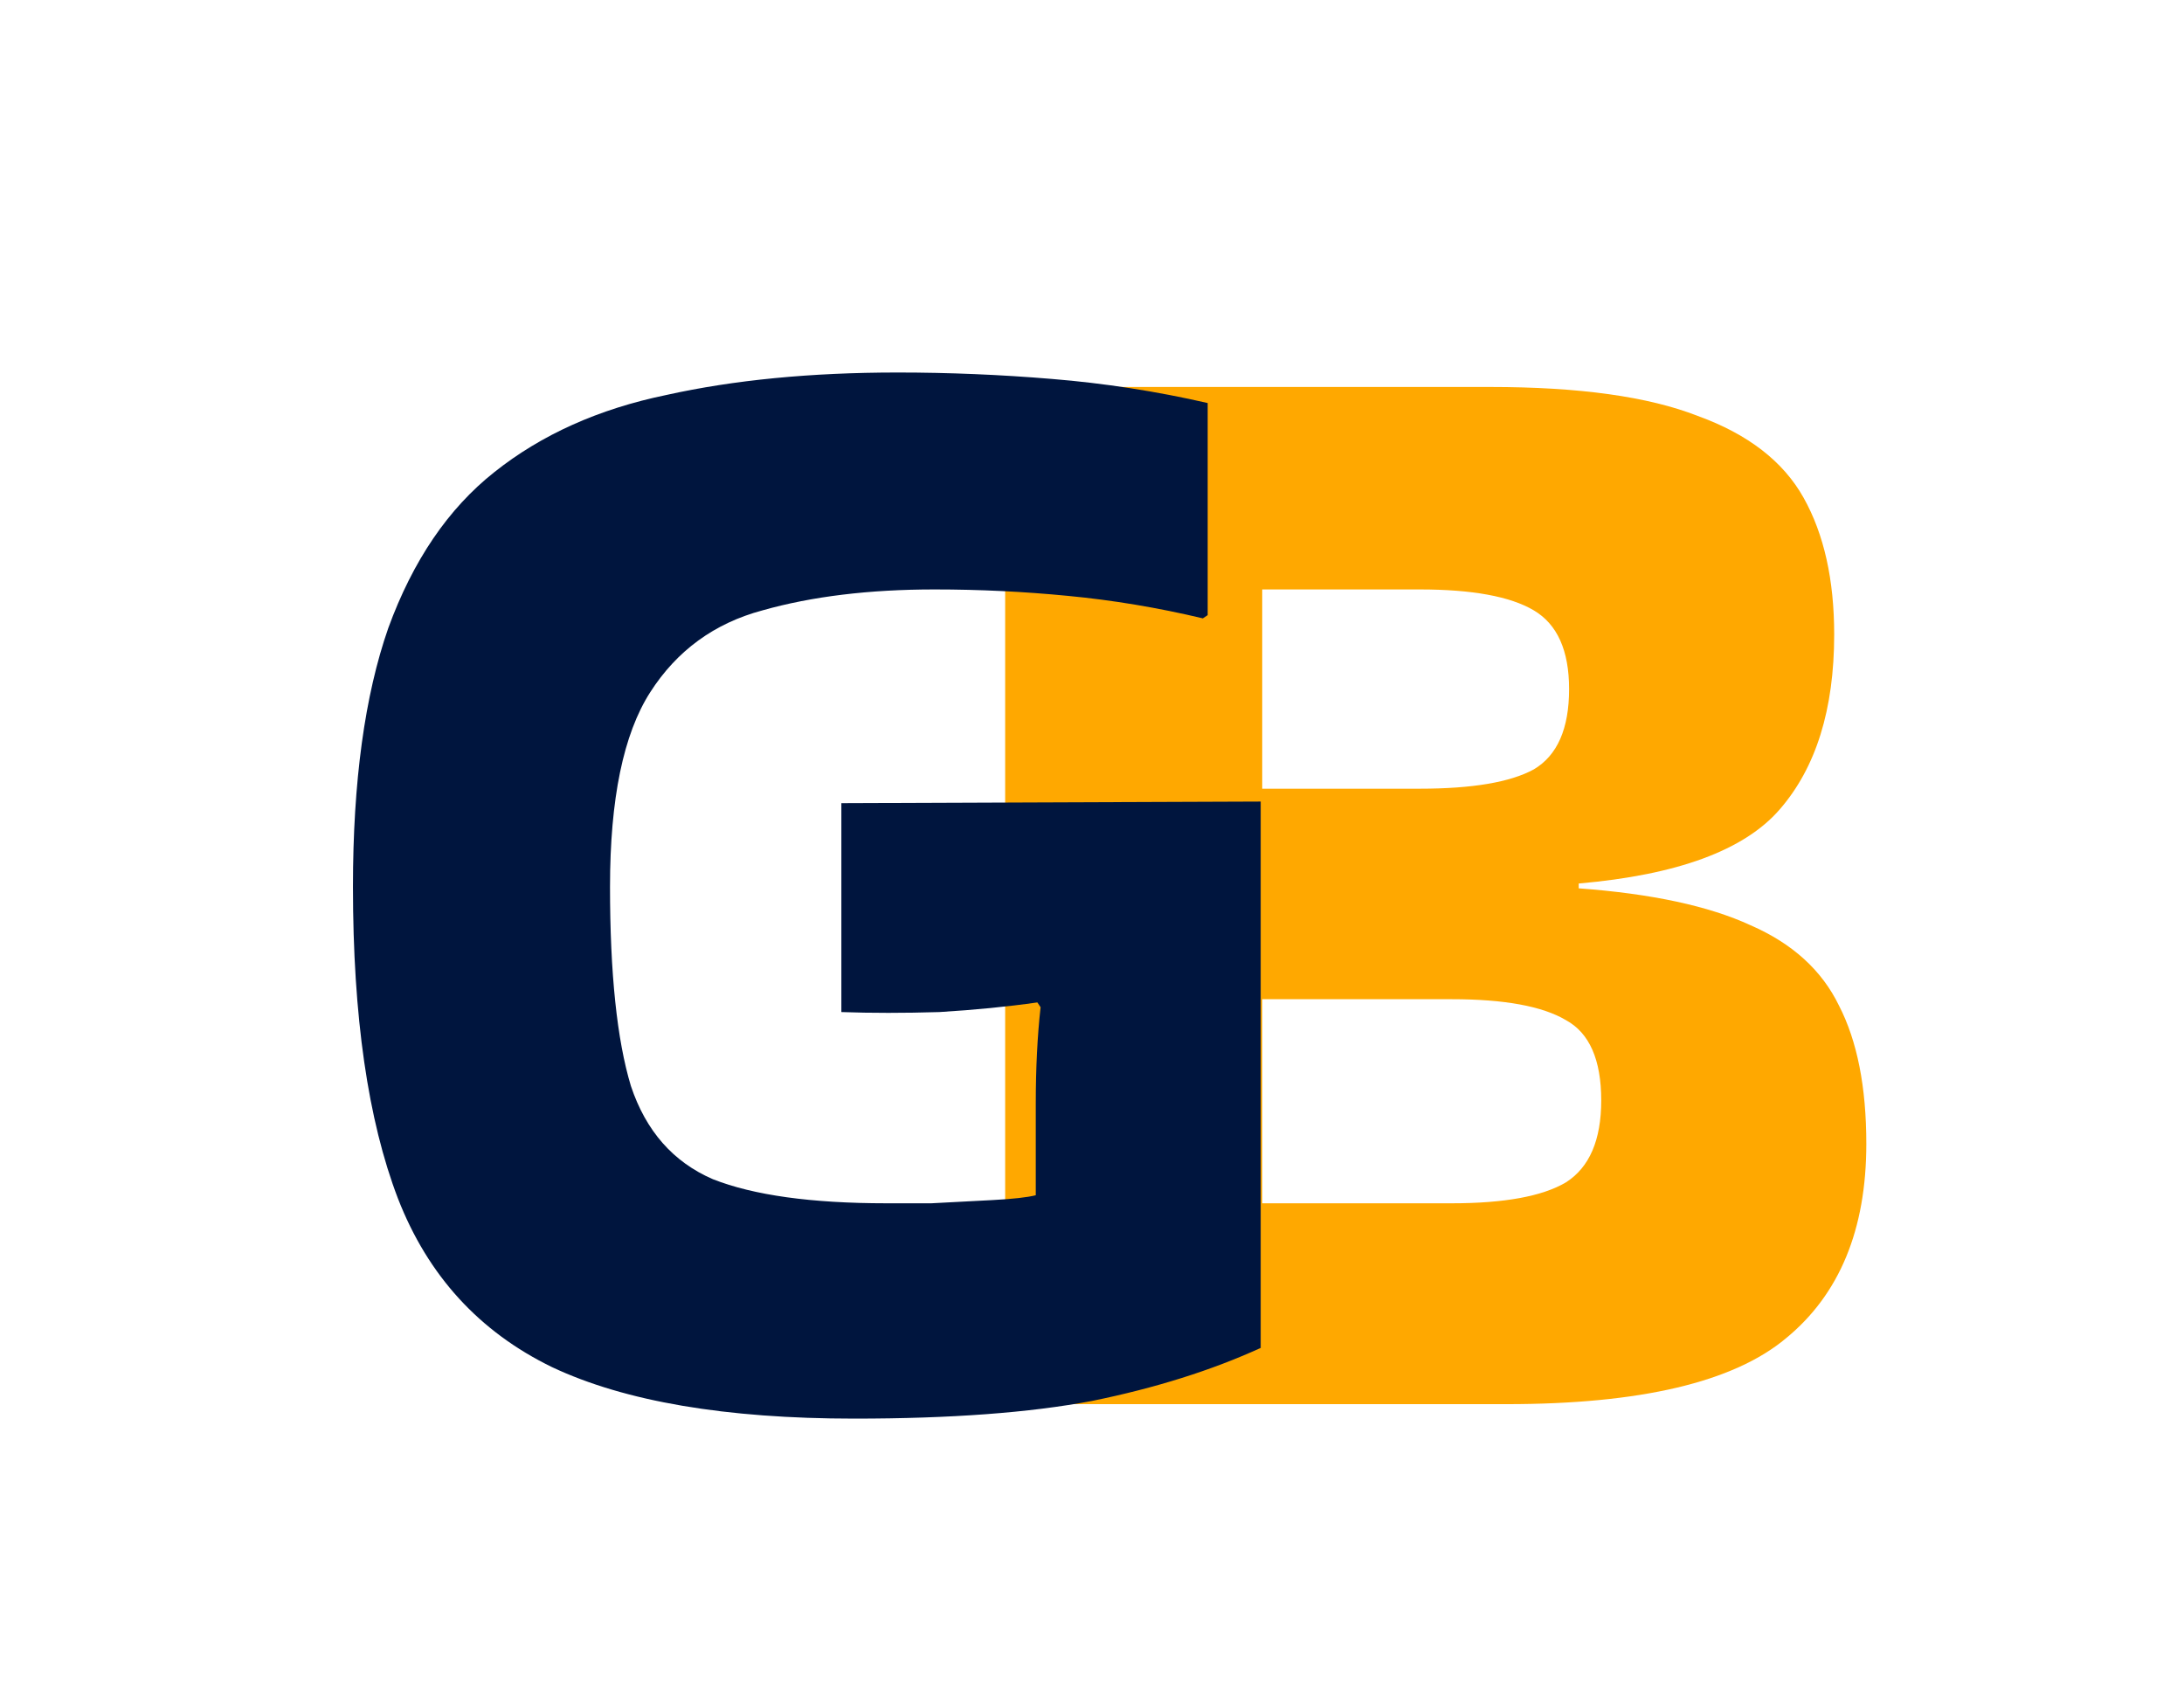 <svg width="174" height="134" viewBox="0 0 174 134" fill="none" xmlns="http://www.w3.org/2000/svg">
<g clip-path="url(#clip0_267_69)">
<path d="M148.69 91.112C148.69 97.939 146.557 103.101 142.29 106.6C138.109 110.099 130.685 111.848 120.018 111.848H80.082V30.824H85.074H118.738C125.821 30.824 131.325 31.592 135.25 33.128C139.261 34.579 142.077 36.755 143.698 39.656C145.32 42.557 146.13 46.184 146.13 50.536C146.13 56.509 144.68 61.16 141.778 64.488C138.962 67.731 133.629 69.693 125.778 70.376V70.76C131.581 71.187 136.146 72.168 139.474 73.704C142.802 75.155 145.149 77.288 146.514 80.104C147.965 82.92 148.69 86.589 148.69 91.112ZM113.106 46.952H100.562V62.824H113.106C117.288 62.824 120.317 62.312 122.194 61.288C124.072 60.179 125.01 58.045 125.01 54.888C125.01 51.816 124.072 49.725 122.194 48.616C120.317 47.507 117.288 46.952 113.106 46.952ZM115.666 79.592H100.562V95.848H115.666C119.848 95.848 122.877 95.293 124.754 94.184C126.632 92.989 127.57 90.813 127.57 87.656C127.57 84.413 126.632 82.28 124.754 81.256C122.877 80.147 119.848 79.592 115.666 79.592Z" fill="#FFA800"/>
<path d="M82.52 87.912C82.52 85.096 82.648 82.536 82.904 80.232L82.648 79.848C80.259 80.189 77.656 80.445 74.84 80.616C72.024 80.701 69.421 80.701 67.032 80.616V63.976L100.44 63.848V107.368C96.515 109.16 92.035 110.568 87 111.592C82.051 112.531 75.736 113 68.056 113C57.816 113 49.795 111.635 43.992 108.904C38.189 106.088 34.093 101.608 31.704 95.464C29.315 89.235 28.12 80.957 28.12 70.632C28.12 62.269 29.059 55.4 30.936 50.024C32.899 44.648 35.715 40.509 39.384 37.608C43.139 34.621 47.704 32.573 53.08 31.464C58.456 30.269 64.6 29.672 71.512 29.672C75.608 29.672 79.704 29.843 83.8 30.184C87.981 30.525 92.12 31.165 96.216 32.104V49L95.832 49.256C92.248 48.403 88.664 47.805 85.08 47.464C81.581 47.123 78.04 46.952 74.456 46.952C69.251 46.952 64.685 47.507 60.76 48.616C56.92 49.64 53.933 51.816 51.8 55.144C49.667 58.472 48.6 63.635 48.6 70.632C48.6 77.544 49.155 82.835 50.264 86.504C51.459 90.088 53.635 92.563 56.792 93.928C60.035 95.208 64.643 95.848 70.616 95.848C71.384 95.848 72.579 95.848 74.2 95.848C75.821 95.763 77.443 95.677 79.064 95.592C80.685 95.507 81.837 95.379 82.52 95.208V87.912Z" fill="#00153E"/>
</g>
<defs>
<clipPath id="clip0_267_69">
<rect width="174" height="134" fill="white"/>
</clipPath>
</defs>
</svg>
